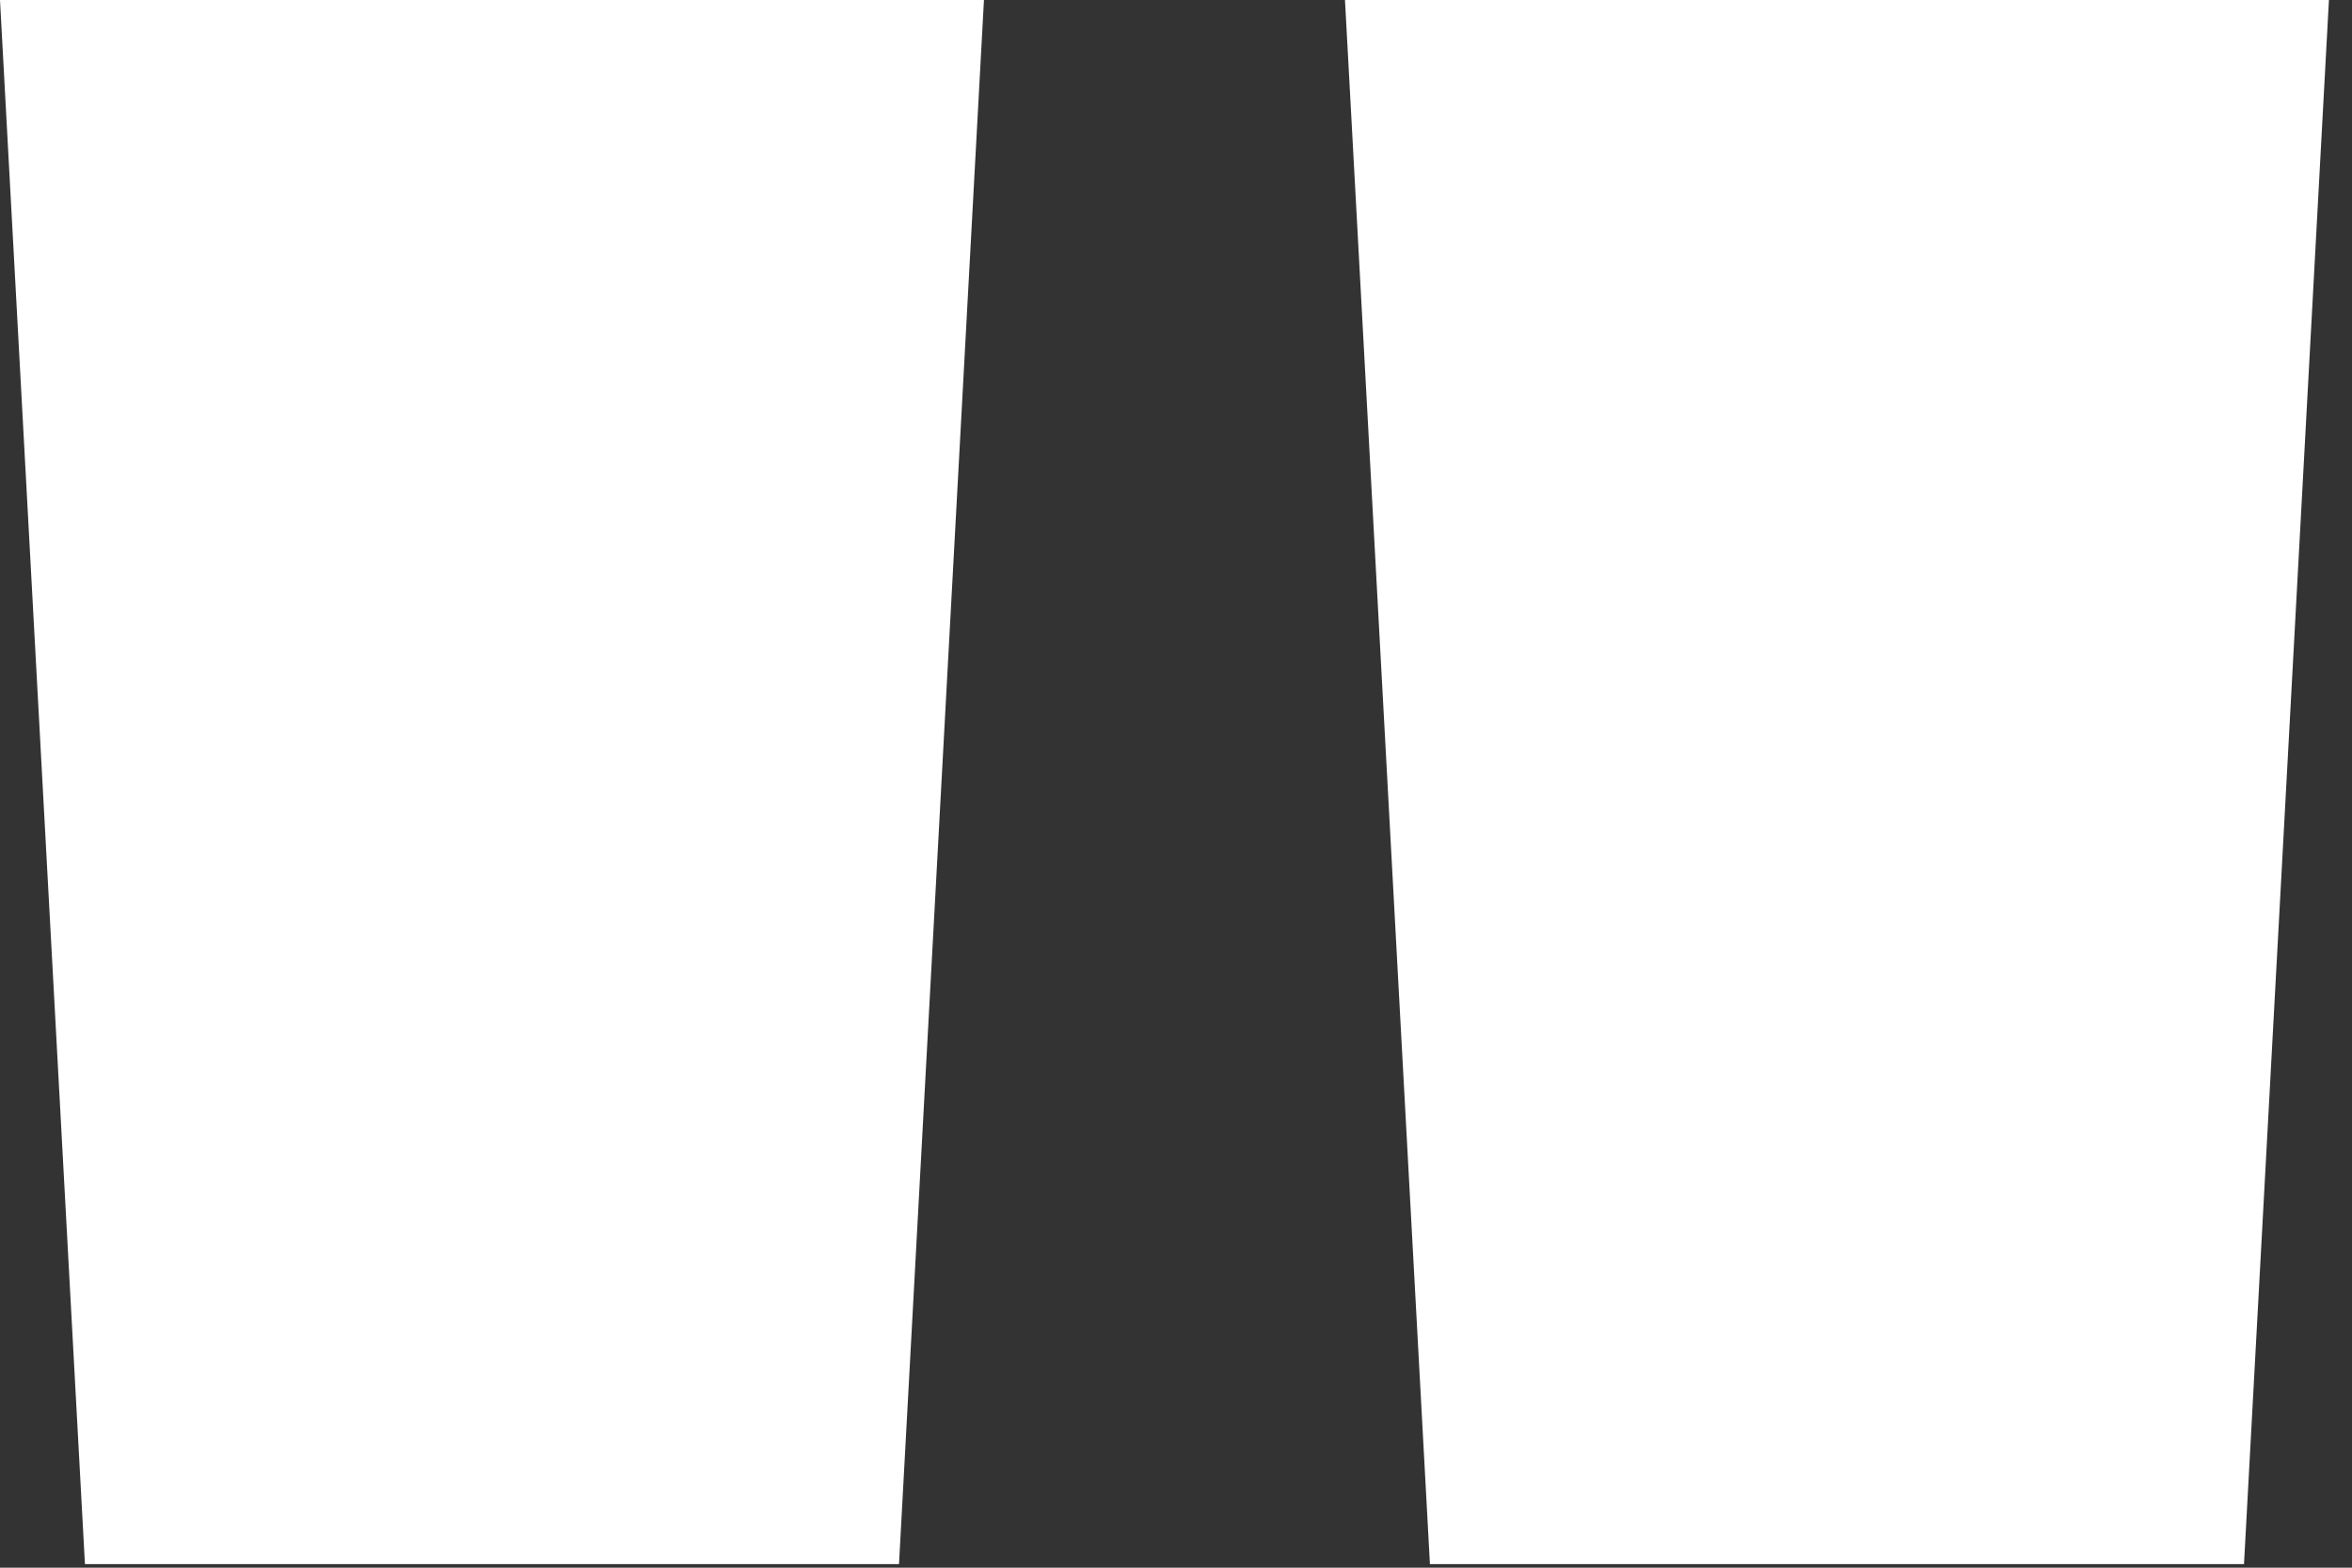<?xml version="1.0" encoding="UTF-8" standalone="no"?>
<!DOCTYPE svg PUBLIC "-//W3C//DTD SVG 1.1//EN" "http://www.w3.org/Graphics/SVG/1.1/DTD/svg11.dtd">
<svg width="100%" height="100%" viewBox="0 0 51 34" version="1.1" xmlns="http://www.w3.org/2000/svg" xmlns:xlink="http://www.w3.org/1999/xlink" xml:space="preserve" xmlns:serif="http://www.serif.com/" style="fill-rule:evenodd;clip-rule:evenodd;stroke-linejoin:round;stroke-miterlimit:2;">
    <rect x="0" y="0" width="51" height="34" fill="#333333" stroke="none"/>
    <g transform="matrix(153.496,0,0,153.496,-6.754,122.95)">
        <path d="M0.183,-0.801L0.171,-0.58L0.056,-0.58L0.044,-0.801L0.183,-0.801ZM0.373,-0.801L0.361,-0.58L0.246,-0.58L0.234,-0.801L0.373,-0.801Z" style="fill:white;fill-rule:nonzero;"/>
    </g>
</svg>
